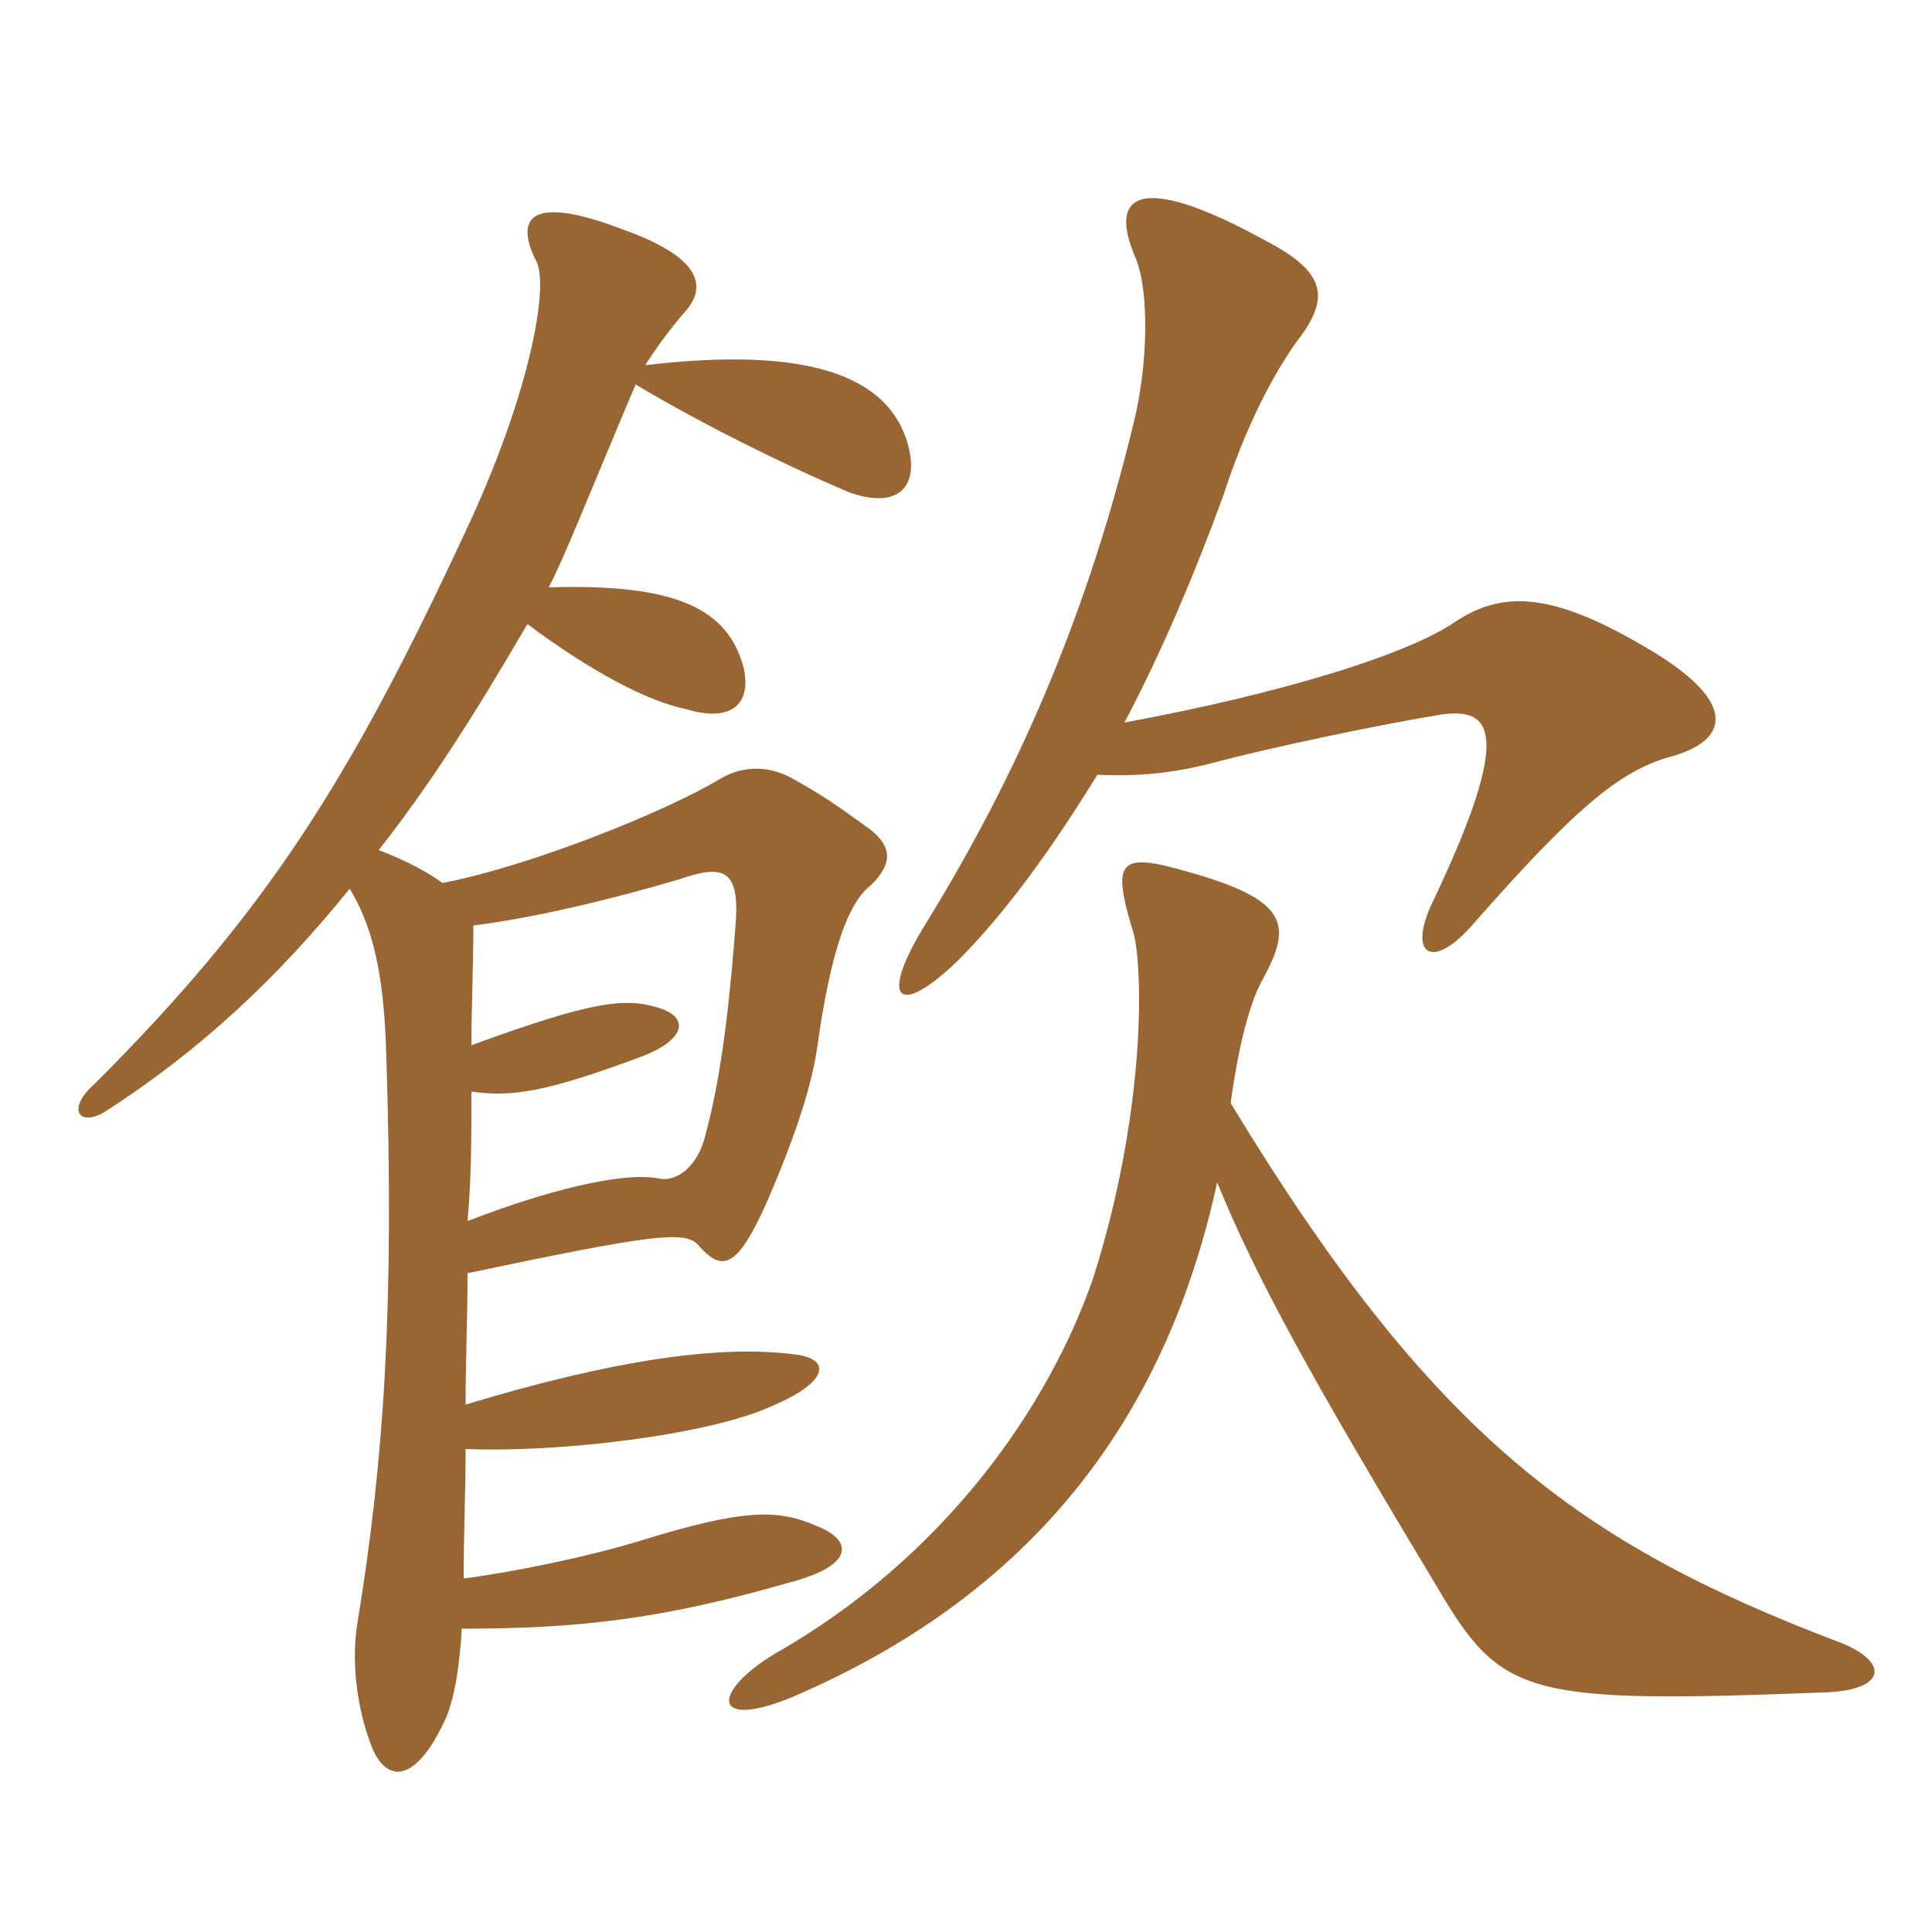 <svg xmlns="http://www.w3.org/2000/svg" xmlns:xlink="http://www.w3.org/1999/xlink" width="150" height="150"><path fill="#996633" padding="10" d="M87.30 56.10C90.15 50.70 92.70 44.70 94.95 38.55C96.75 33 98.85 29.10 100.65 26.55C103.50 22.95 102.75 21 98.10 18.60C88.50 13.35 85.95 15 88.20 20.10C89.25 22.80 89.10 28.35 88.05 32.70C84 49.50 78 61.80 71.70 72C68.25 77.70 69.75 79.05 74.40 74.55C78 70.95 81.60 66 85.20 60.15C88.65 60.30 91.35 60 94.65 59.10C98.70 58.05 106.35 56.40 111.75 55.50C115.65 54.90 117.75 56.40 111.15 70.20C109.35 74.10 111.15 75.30 114.15 72C122.70 62.25 126 59.70 130.05 58.65C134.40 57.30 134.85 54.30 127.50 50.10C120.30 45.90 116.55 45.90 112.95 48.30C109.20 50.85 99.45 53.85 87.30 56.10ZM95.55 85.65C96.15 81.15 97.05 77.85 97.95 76.20C100.35 71.85 100.20 69.90 92.10 67.65C86.85 66.15 86.25 66.75 88.05 72.60C88.80 75.90 88.80 86.85 84.90 99.15C81.45 109.20 73.35 120.90 60.15 128.40C55.20 131.40 55.20 134.40 61.65 131.70C81.15 123.30 90.75 109.05 94.50 91.80C97.50 99.15 101.70 106.80 111.45 123C116.55 131.70 118.20 132.30 141.60 131.40C146.55 131.25 146.70 129 142.80 127.50C122.70 119.85 111.30 111.60 95.55 85.65ZM36.60 81.15C36.60 78.15 36.75 75.15 36.75 71.85C40.50 71.40 46.20 70.20 52.80 68.25C56.25 67.05 57.30 67.65 57.15 71.25C56.70 77.25 56.10 83.25 54.75 88.20C54.15 90.60 52.50 91.80 51.15 91.50C49.05 91.05 44.10 91.80 36.30 94.80C36.60 91.50 36.60 88.20 36.60 84.75C39.75 85.20 42.45 84.75 49.35 82.20C53.25 80.85 53.55 79.05 51.30 78.30C48.60 77.40 46.05 77.70 36.60 81.15ZM50.10 28.35C50.85 27.15 52.05 25.50 53.10 24.30C55.05 22.20 54.30 19.95 48.45 17.85C40.65 14.85 40.05 17.25 41.70 20.40C42.60 22.65 40.95 31.05 36.15 41.25C27.15 60.60 20.70 70.80 7.35 84.15C5.10 86.10 6.15 87.60 8.25 86.25C15.45 81.60 21.45 76.05 27.15 69C29.25 72.45 29.85 76.65 30 82.20C30.60 101.25 29.85 113.25 27.75 126C27.30 128.70 27.60 132.30 28.80 135.45C29.85 138.30 32.10 138.75 34.50 133.65C35.25 132.15 35.70 129.30 35.85 126.45C45 126.45 51.45 125.70 61.35 122.85C66.45 121.50 66.15 119.55 63.45 118.50C60.45 117.15 57.75 117.15 49.95 119.55C45.60 120.90 39.60 122.10 36 122.55C36 118.95 36.15 115.80 36.15 112.50C43.20 112.80 54.90 111.45 59.85 109.20C64.50 107.25 64.50 105.45 61.65 105.15C55.80 104.40 47.55 105.60 36.15 109.05C36.15 105.60 36.30 102.15 36.30 98.85C50.55 95.85 53.10 95.55 54.15 96.60C56.10 98.85 57.30 98.70 60 92.25C61.65 88.35 63 84.45 63.45 81.30C64.50 73.80 65.85 70.05 67.65 68.70C69.15 67.20 69.45 65.85 67.50 64.35C66 63.30 64.50 62.10 61.80 60.60C59.85 59.40 57.75 59.40 55.95 60.45C51.45 63.15 40.80 67.35 34.35 68.55C32.70 67.35 30.60 66.45 29.40 66C33.30 61.05 36.75 55.65 40.95 48.45C45.75 52.05 50.25 54.45 53.25 55.05C56.70 56.10 58.35 54.75 57.75 51.90C56.55 47.25 52.50 45.30 42.60 45.60C43.80 43.35 45.60 38.70 49.35 29.85C54.60 33 61.35 36.30 66 38.25C69.90 39.60 71.55 37.65 70.35 34.05C68.70 29.25 62.85 26.85 50.10 28.35Z"/></svg>